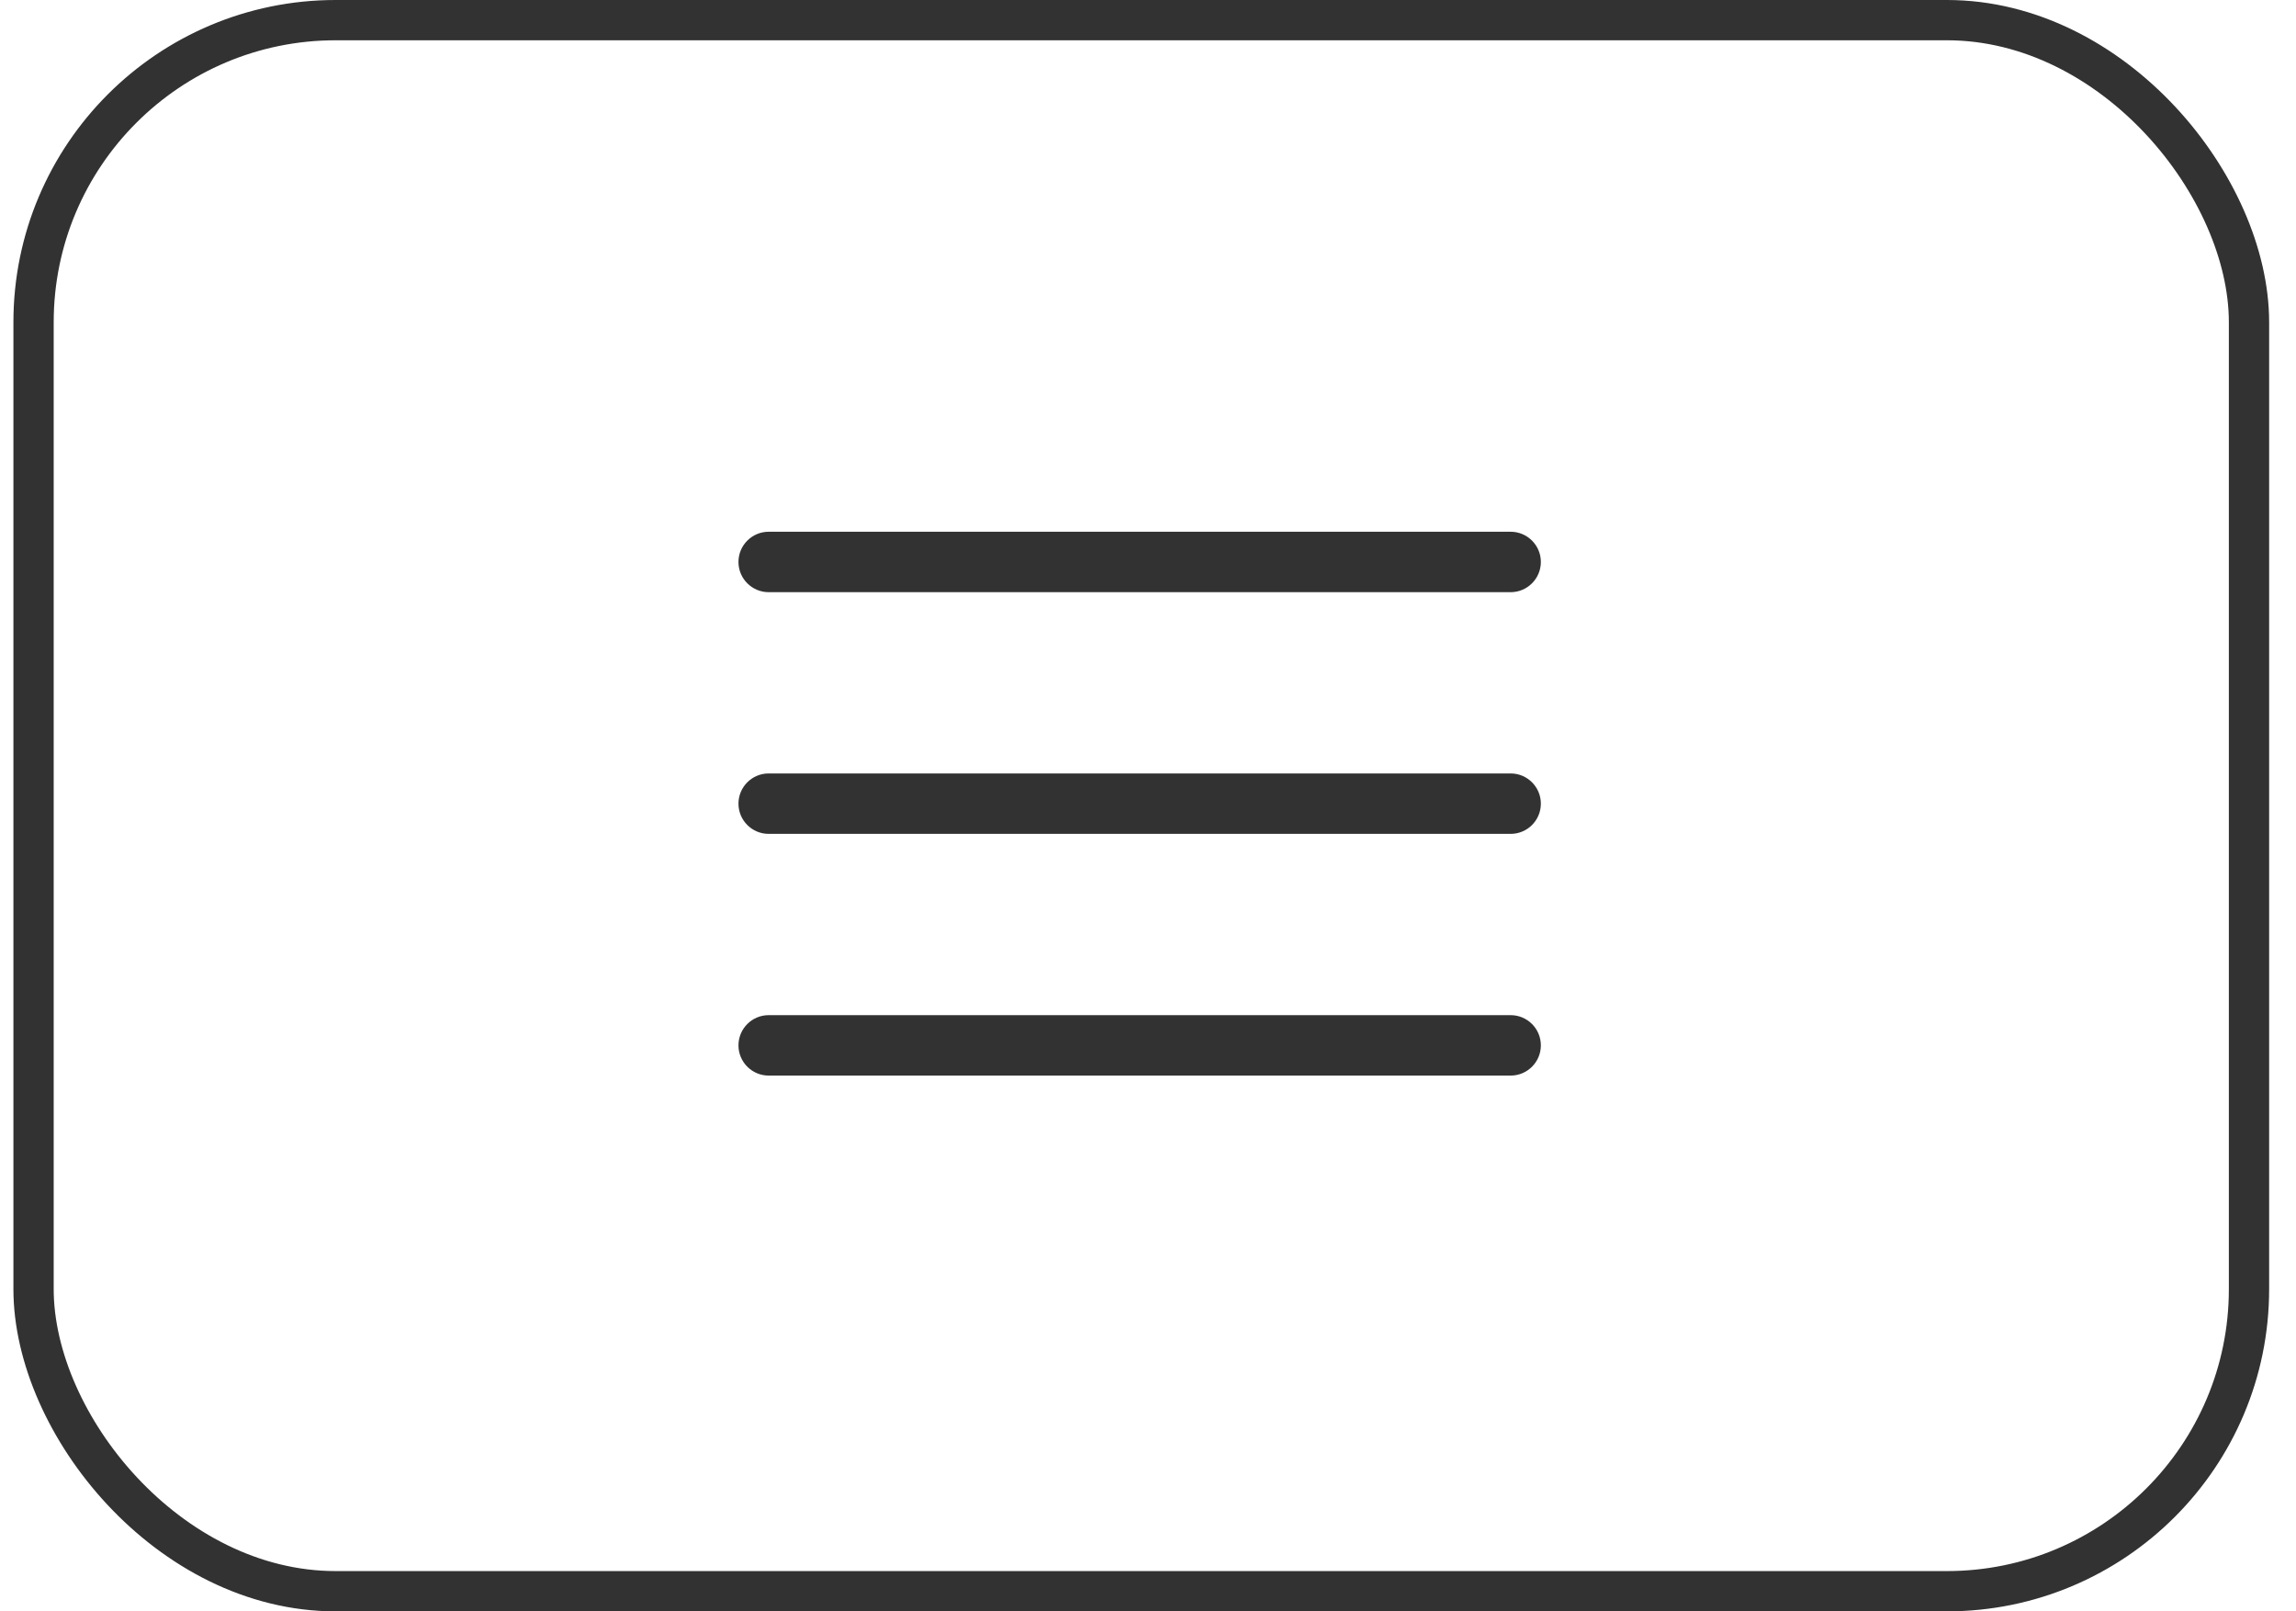 <svg width="57" height="40" viewBox="0 0 57 40" fill="none" xmlns="http://www.w3.org/2000/svg">
<rect x="0.833" y="0.5" width="55" height="39" rx="7.5" stroke="#323232"/>
<path d="M37.503 14.7H19.083C18.669 14.7 18.333 14.364 18.333 13.95C18.333 13.536 18.669 13.2 19.083 13.2H37.503C37.917 13.2 38.253 13.536 38.253 13.95C38.253 14.364 37.917 14.7 37.503 14.7Z" fill="#323232"/>
<path d="M37.503 20.7H19.083C18.669 20.7 18.333 20.364 18.333 19.95C18.333 19.536 18.669 19.2 19.083 19.2H37.503C37.917 19.2 38.253 19.536 38.253 19.95C38.253 20.364 37.917 20.7 37.503 20.7Z" fill="#323232"/>
<path d="M19.083 26.7H37.503C37.917 26.7 38.253 26.364 38.253 25.95C38.253 25.536 37.917 25.2 37.503 25.2H19.083C18.669 25.2 18.333 25.536 18.333 25.95C18.333 26.364 18.669 26.7 19.083 26.7Z" fill="#323232"/>
</svg>
